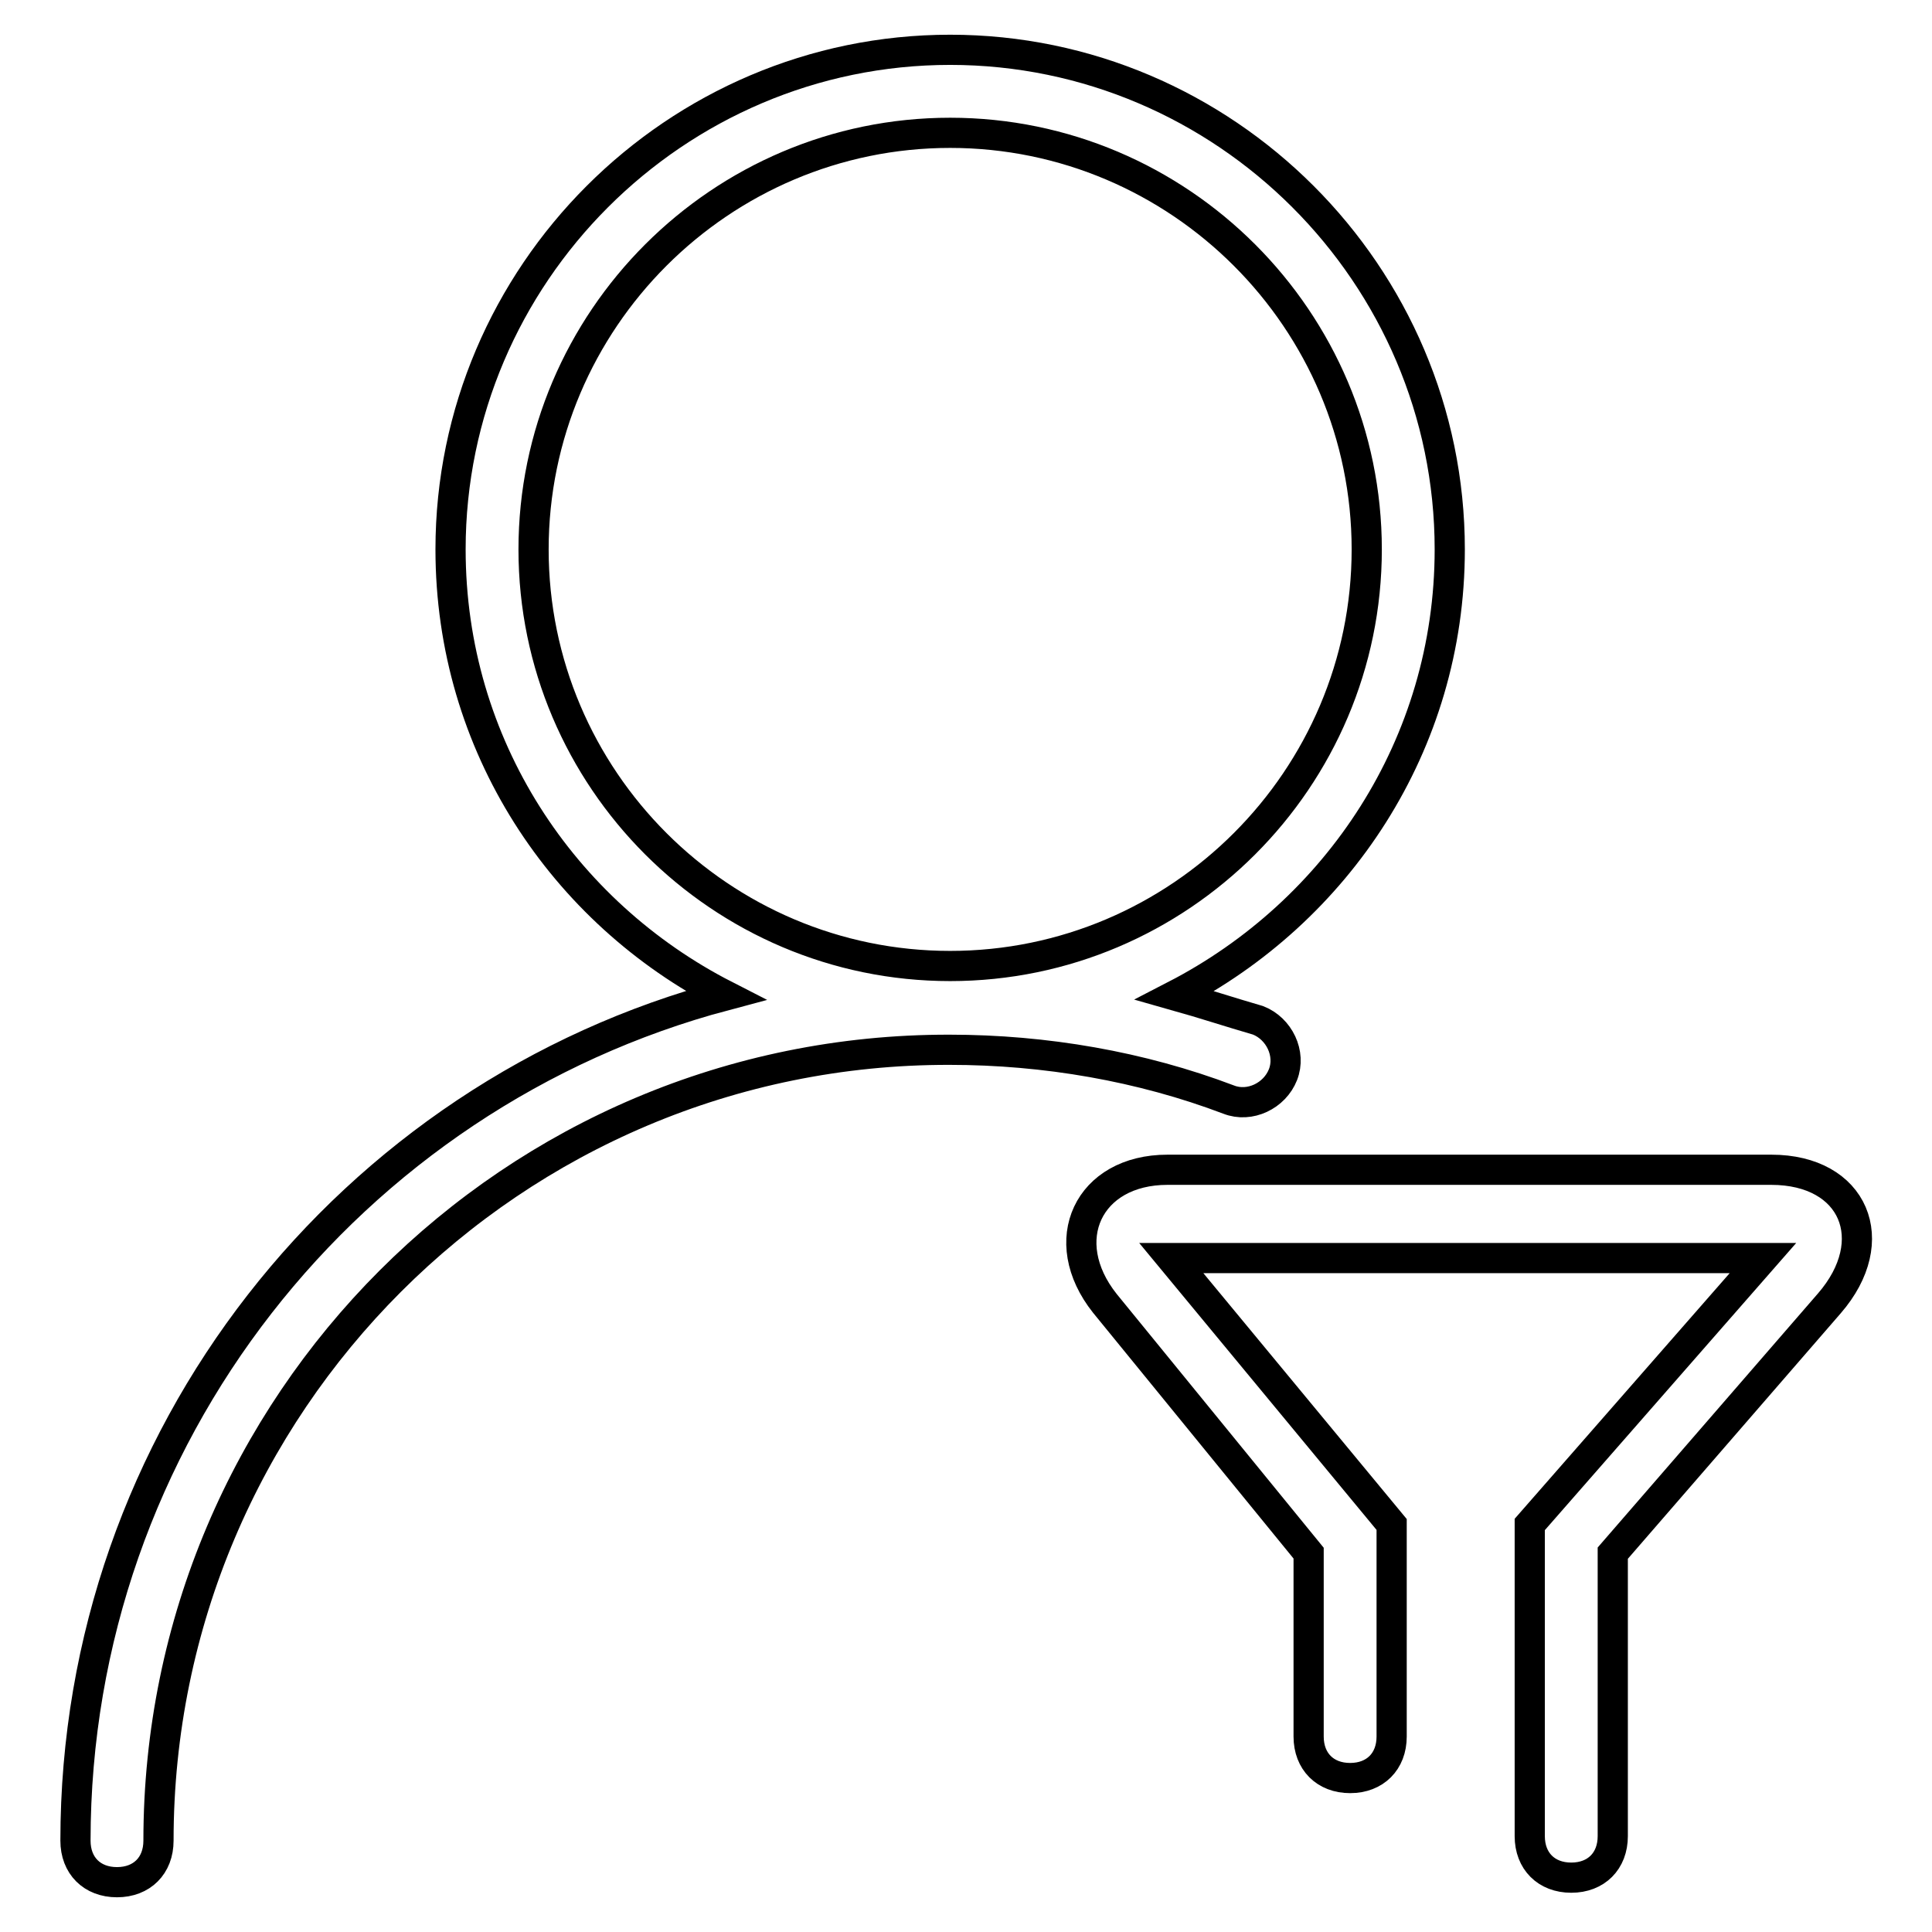 <?xml version="1.0" encoding="utf-8"?>
<!-- Svg Vector Icons : http://www.onlinewebfonts.com/icon -->
<!DOCTYPE svg PUBLIC "-//W3C//DTD SVG 1.1//EN" "http://www.w3.org/Graphics/SVG/1.1/DTD/svg11.dtd">
<svg version="1.1" xmlns="http://www.w3.org/2000/svg" xmlns:xlink="http://www.w3.org/1999/xlink" x="0px" y="0px" viewBox="0 0 256 256" enable-background="new 0 0 256 256" xml:space="preserve">
<g> <path stroke-width="4" fill-opacity="0" stroke="#000000"  d="M96.1,131.9c-21.5-11-36.4-33.1-36.4-59.1c0-36.4,29.8-66.2,66.2-66.2c36.4,0,66.2,29.8,66.2,66.2 c0,25.9-14.9,48-36.4,59.1c3.9,1.1,7.2,2.2,11,3.3c2.8,1.1,4.4,4.4,3.3,7.2c-1.1,2.8-4.4,4.4-7.2,3.3c-11.6-4.4-24.3-6.6-37-6.6 C68,139,21,186,21,243.9c0,3.3-2.2,5.5-5.5,5.5s-5.5-2.2-5.5-5.5C10,190.4,46.4,145.1,96.1,131.9L96.1,131.9z M184.4,202v28.1 c0,3.3-2.2,5.5-5.5,5.5c-3.3,0-5.5-2.2-5.5-5.5v-24.3l-27-33.1c-6.6-8.3-2.2-17.7,8.3-17.7h80c11,0,14.9,9.4,7.7,17.7l-28.7,33.1 v37.5c0,3.3-2.2,5.5-5.5,5.5s-5.5-2.2-5.5-5.5V202l30.9-35.3h-78.4L184.4,202z M125.9,128c30.4,0,55.2-24.8,55.2-55.2 c0-30.4-24.8-55.2-55.2-55.2c-30.4,0-55.2,24.8-55.2,55.2C70.7,103.2,95.5,128,125.9,128z"/></g>
</svg>